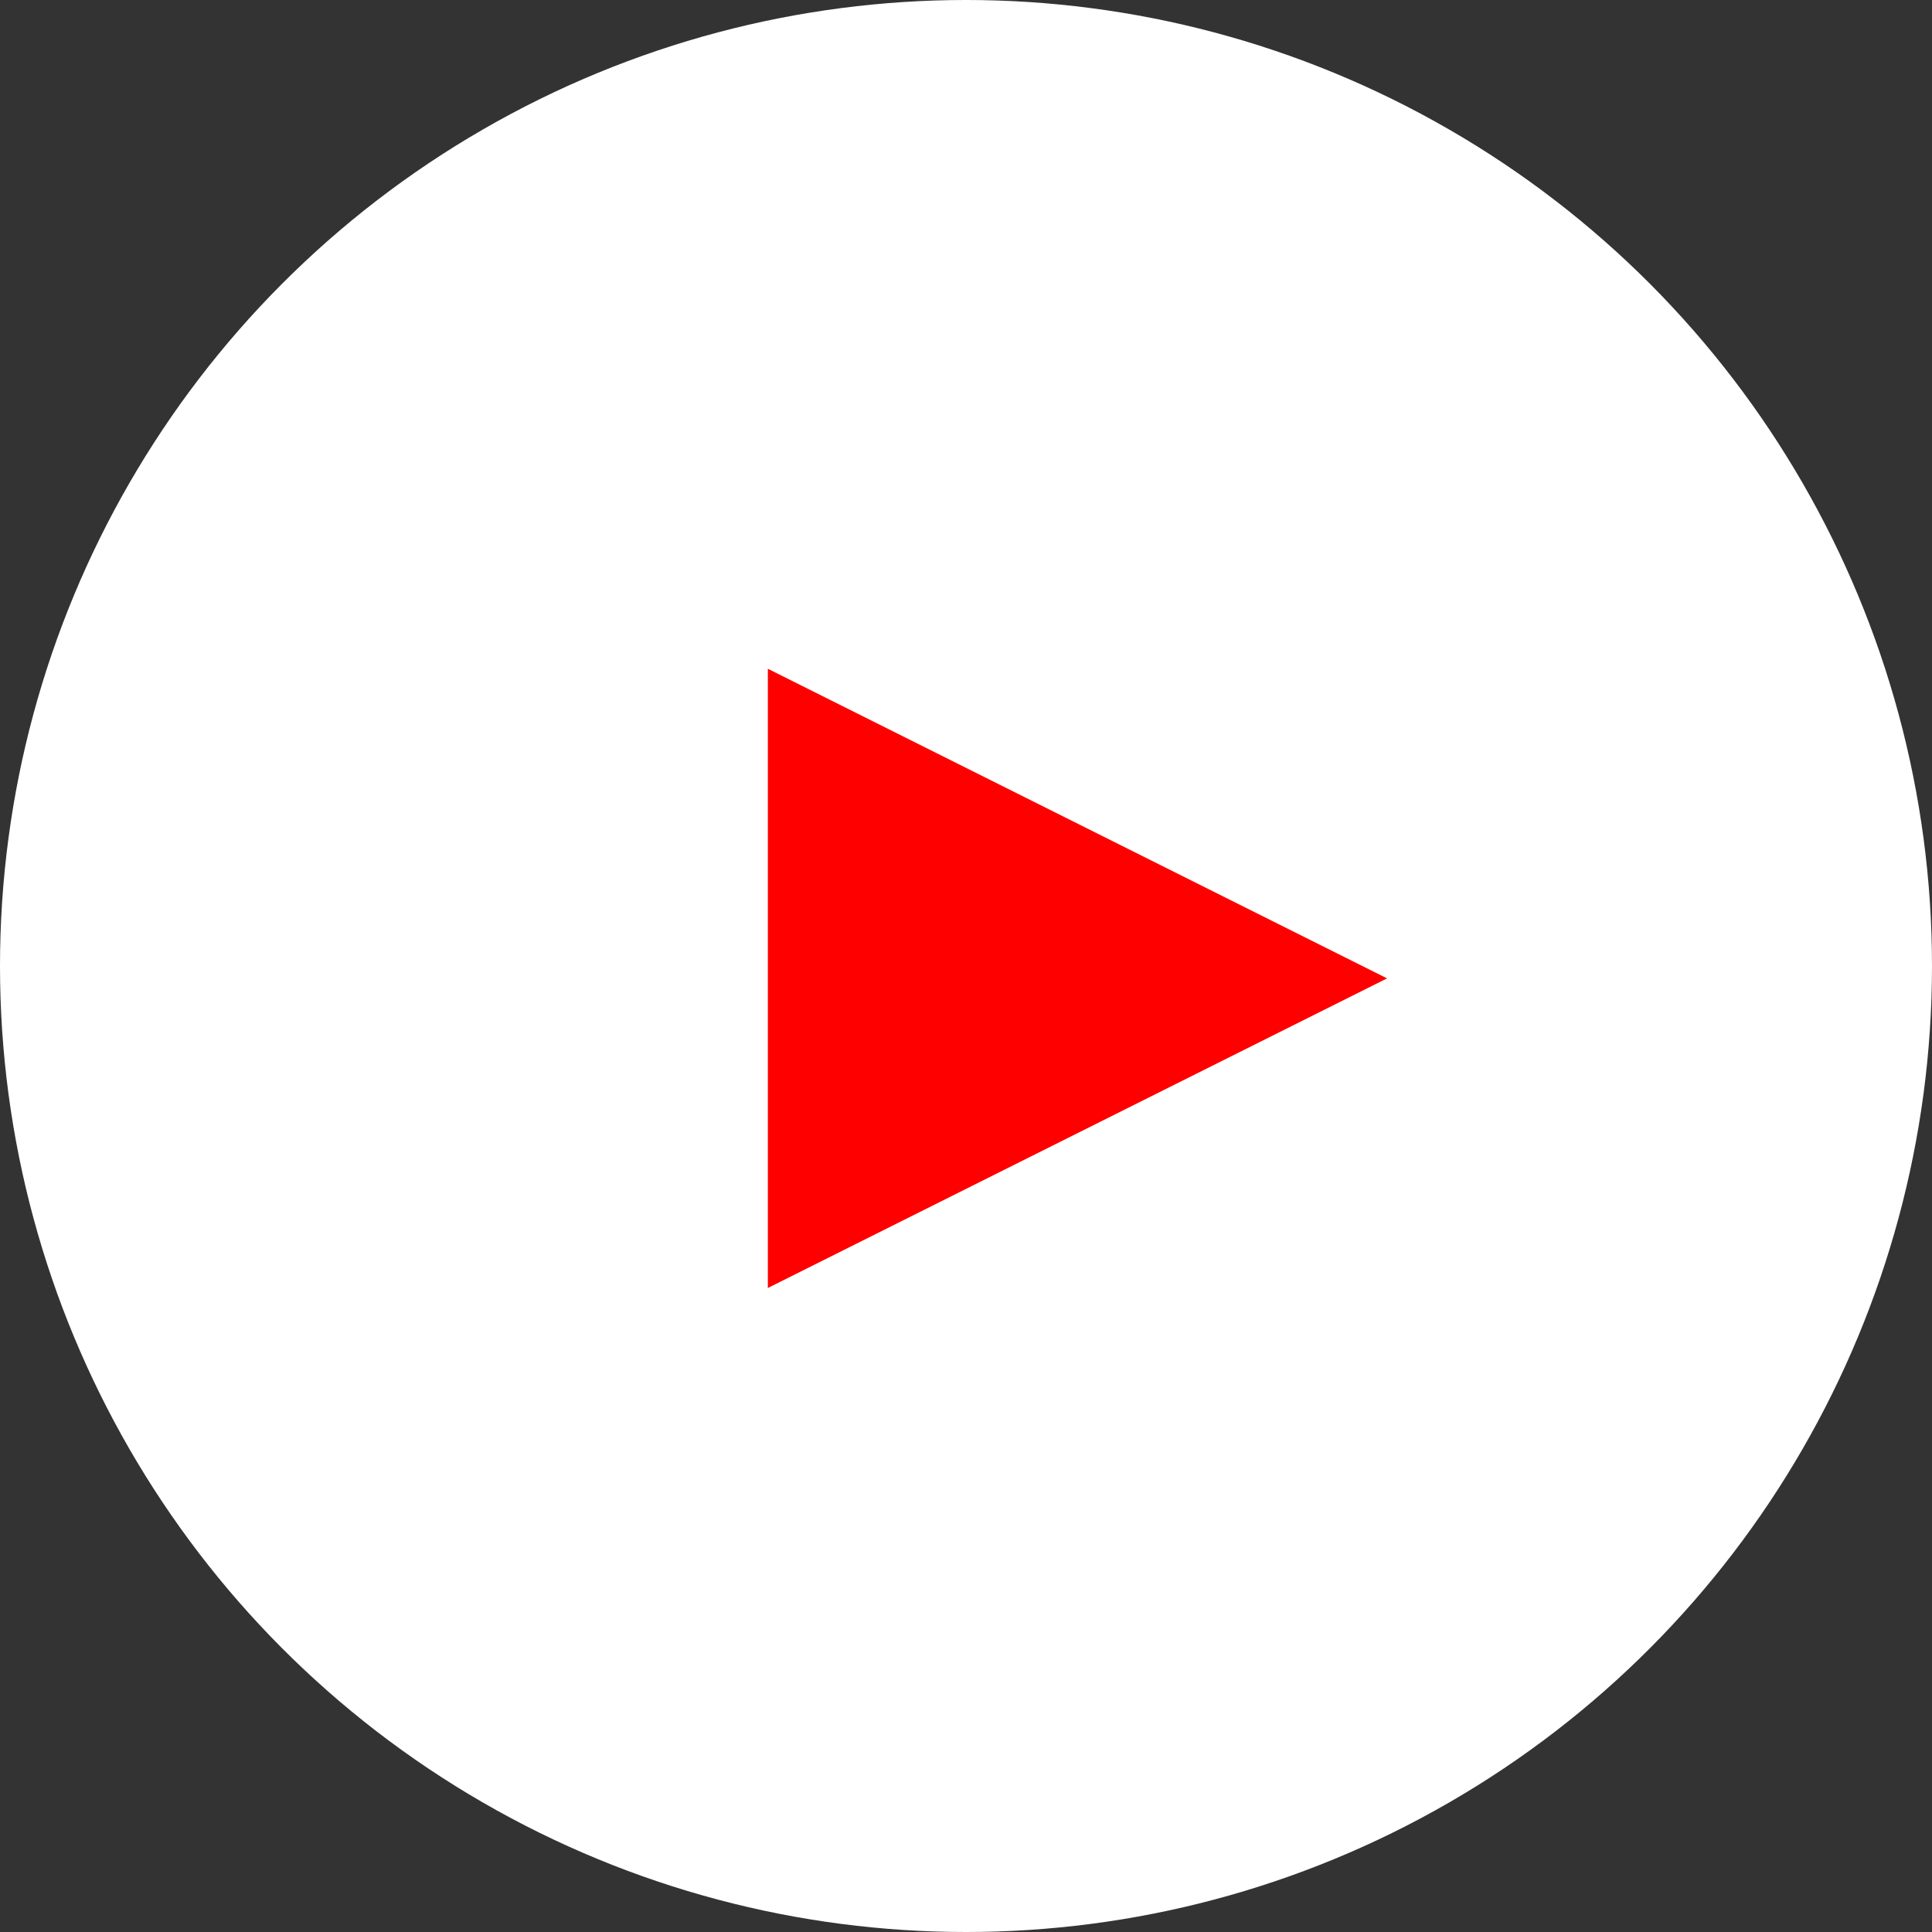 <?xml version="1.0" encoding="utf-8"?>
<svg xmlns="http://www.w3.org/2000/svg" width="78" height="78" viewBox="0 0 78 78">
  <rect x="0" y="0" width="78" height="78" fill="#333333" stroke="none"/>
  <g id="Group_21966" data-name="Group 21966" transform="translate(6274 -1014)">
    <circle id="Ellipse_3452" data-name="Ellipse 3452" cx="39" cy="39" r="39" transform="translate(-6274 1014)" fill="#fff"/>
    <path id="Polygon_1" data-name="Polygon 1" d="M12.5,0,25,25H0Z" transform="translate(-6218 1041) rotate(90)" fill="red"/>
  </g>
</svg>
